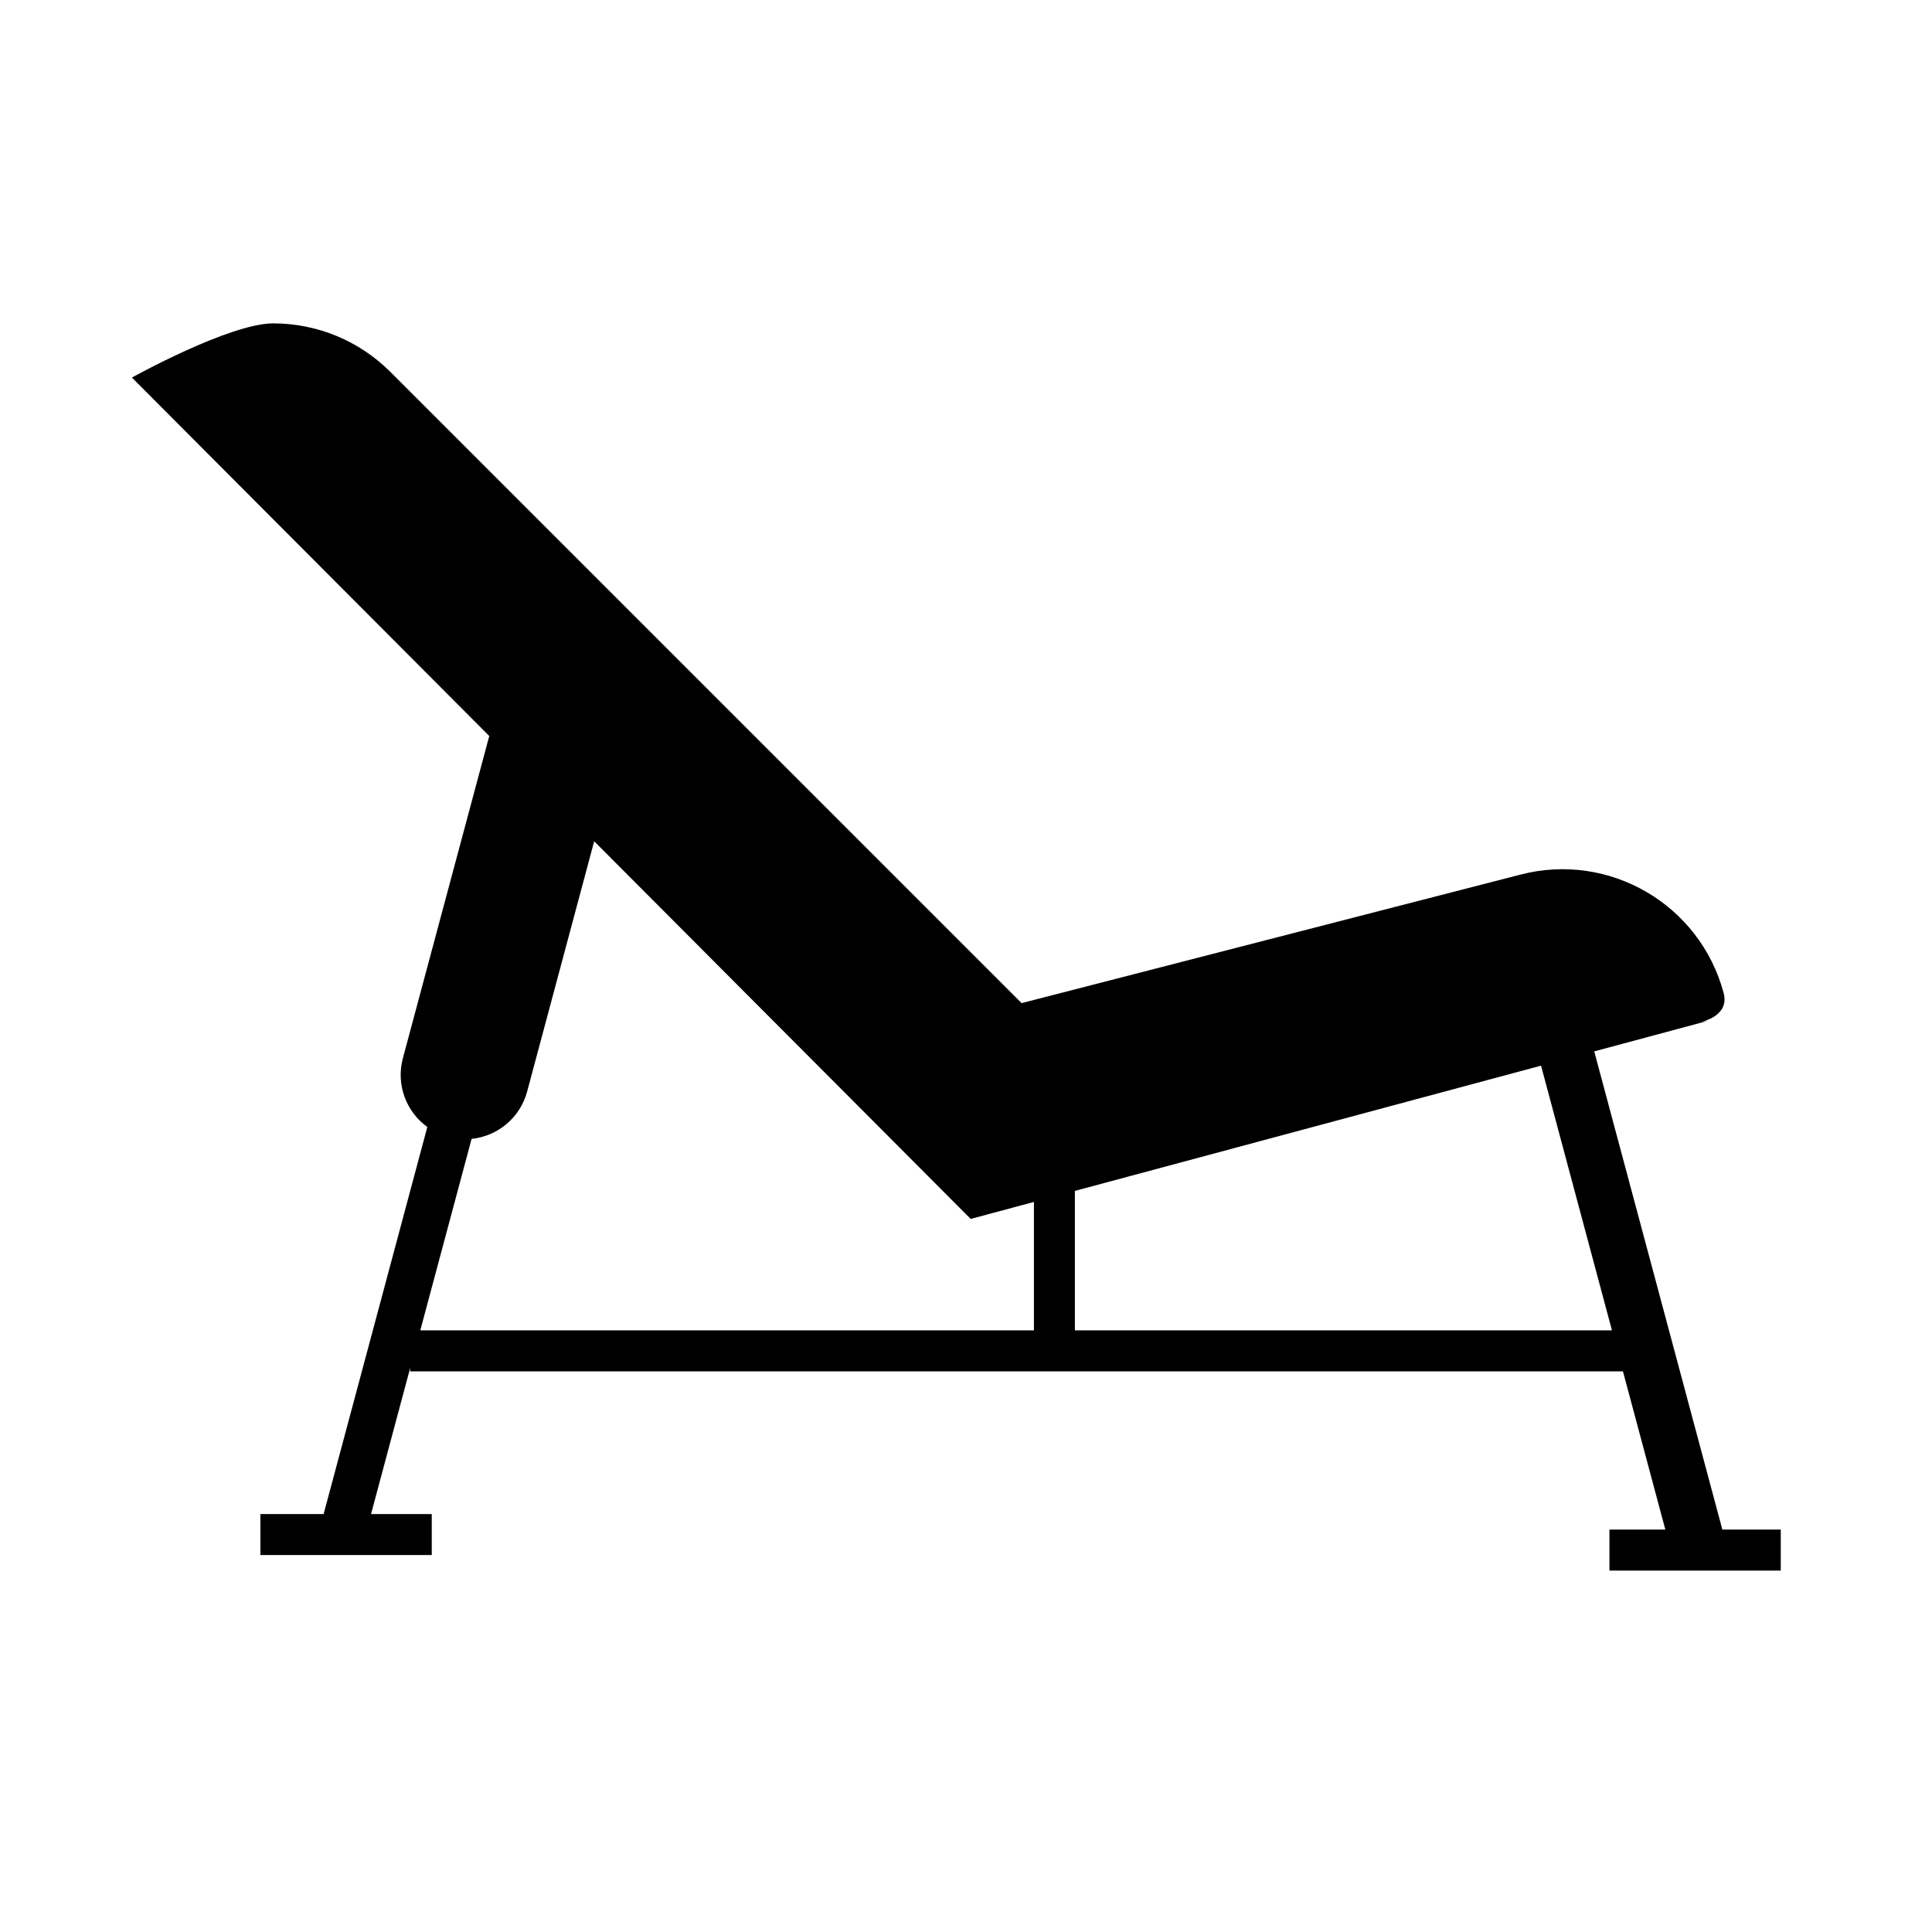 <?xml version="1.0" encoding="UTF-8"?>
<!-- Uploaded to: ICON Repo, www.iconrepo.com, Generator: ICON Repo Mixer Tools -->
<svg fill="#000000" width="800px" height="800px" version="1.1" viewBox="144 144 512 512" xmlns="http://www.w3.org/2000/svg">
 <path d="m273.66 339.05-94.699-94.992s25.828-14.359 37.465-14.359c11.629 0 22.789 4.621 31.016 12.848l167.29 167.29 132.29-34.078c23.496-6.055 47.48 7.949 53.758 31.387 1.652 6.164-5.844 7.625-5.844 7.625l1.566-0.207-30.012 8.066 33.953 126.73h15.477v10.863h-45.402v-10.863h14.816l-11.238-41.934h-321.39v-0.91l-10.375 38.727h16.09v10.859h-45.41v-10.859h16.754l27.48-102.57c-5.566-4.023-8.355-11.199-6.477-18.223zm27.805 27.898 99.785 100.08 16.75-4.5v34.035h-162.62l13.598-50.75c6.828-0.695 12.832-5.512 14.719-12.539zm127.39 92.656v36.957h142.33l-18.793-70.148z" fill-rule="evenodd"/>
</svg>